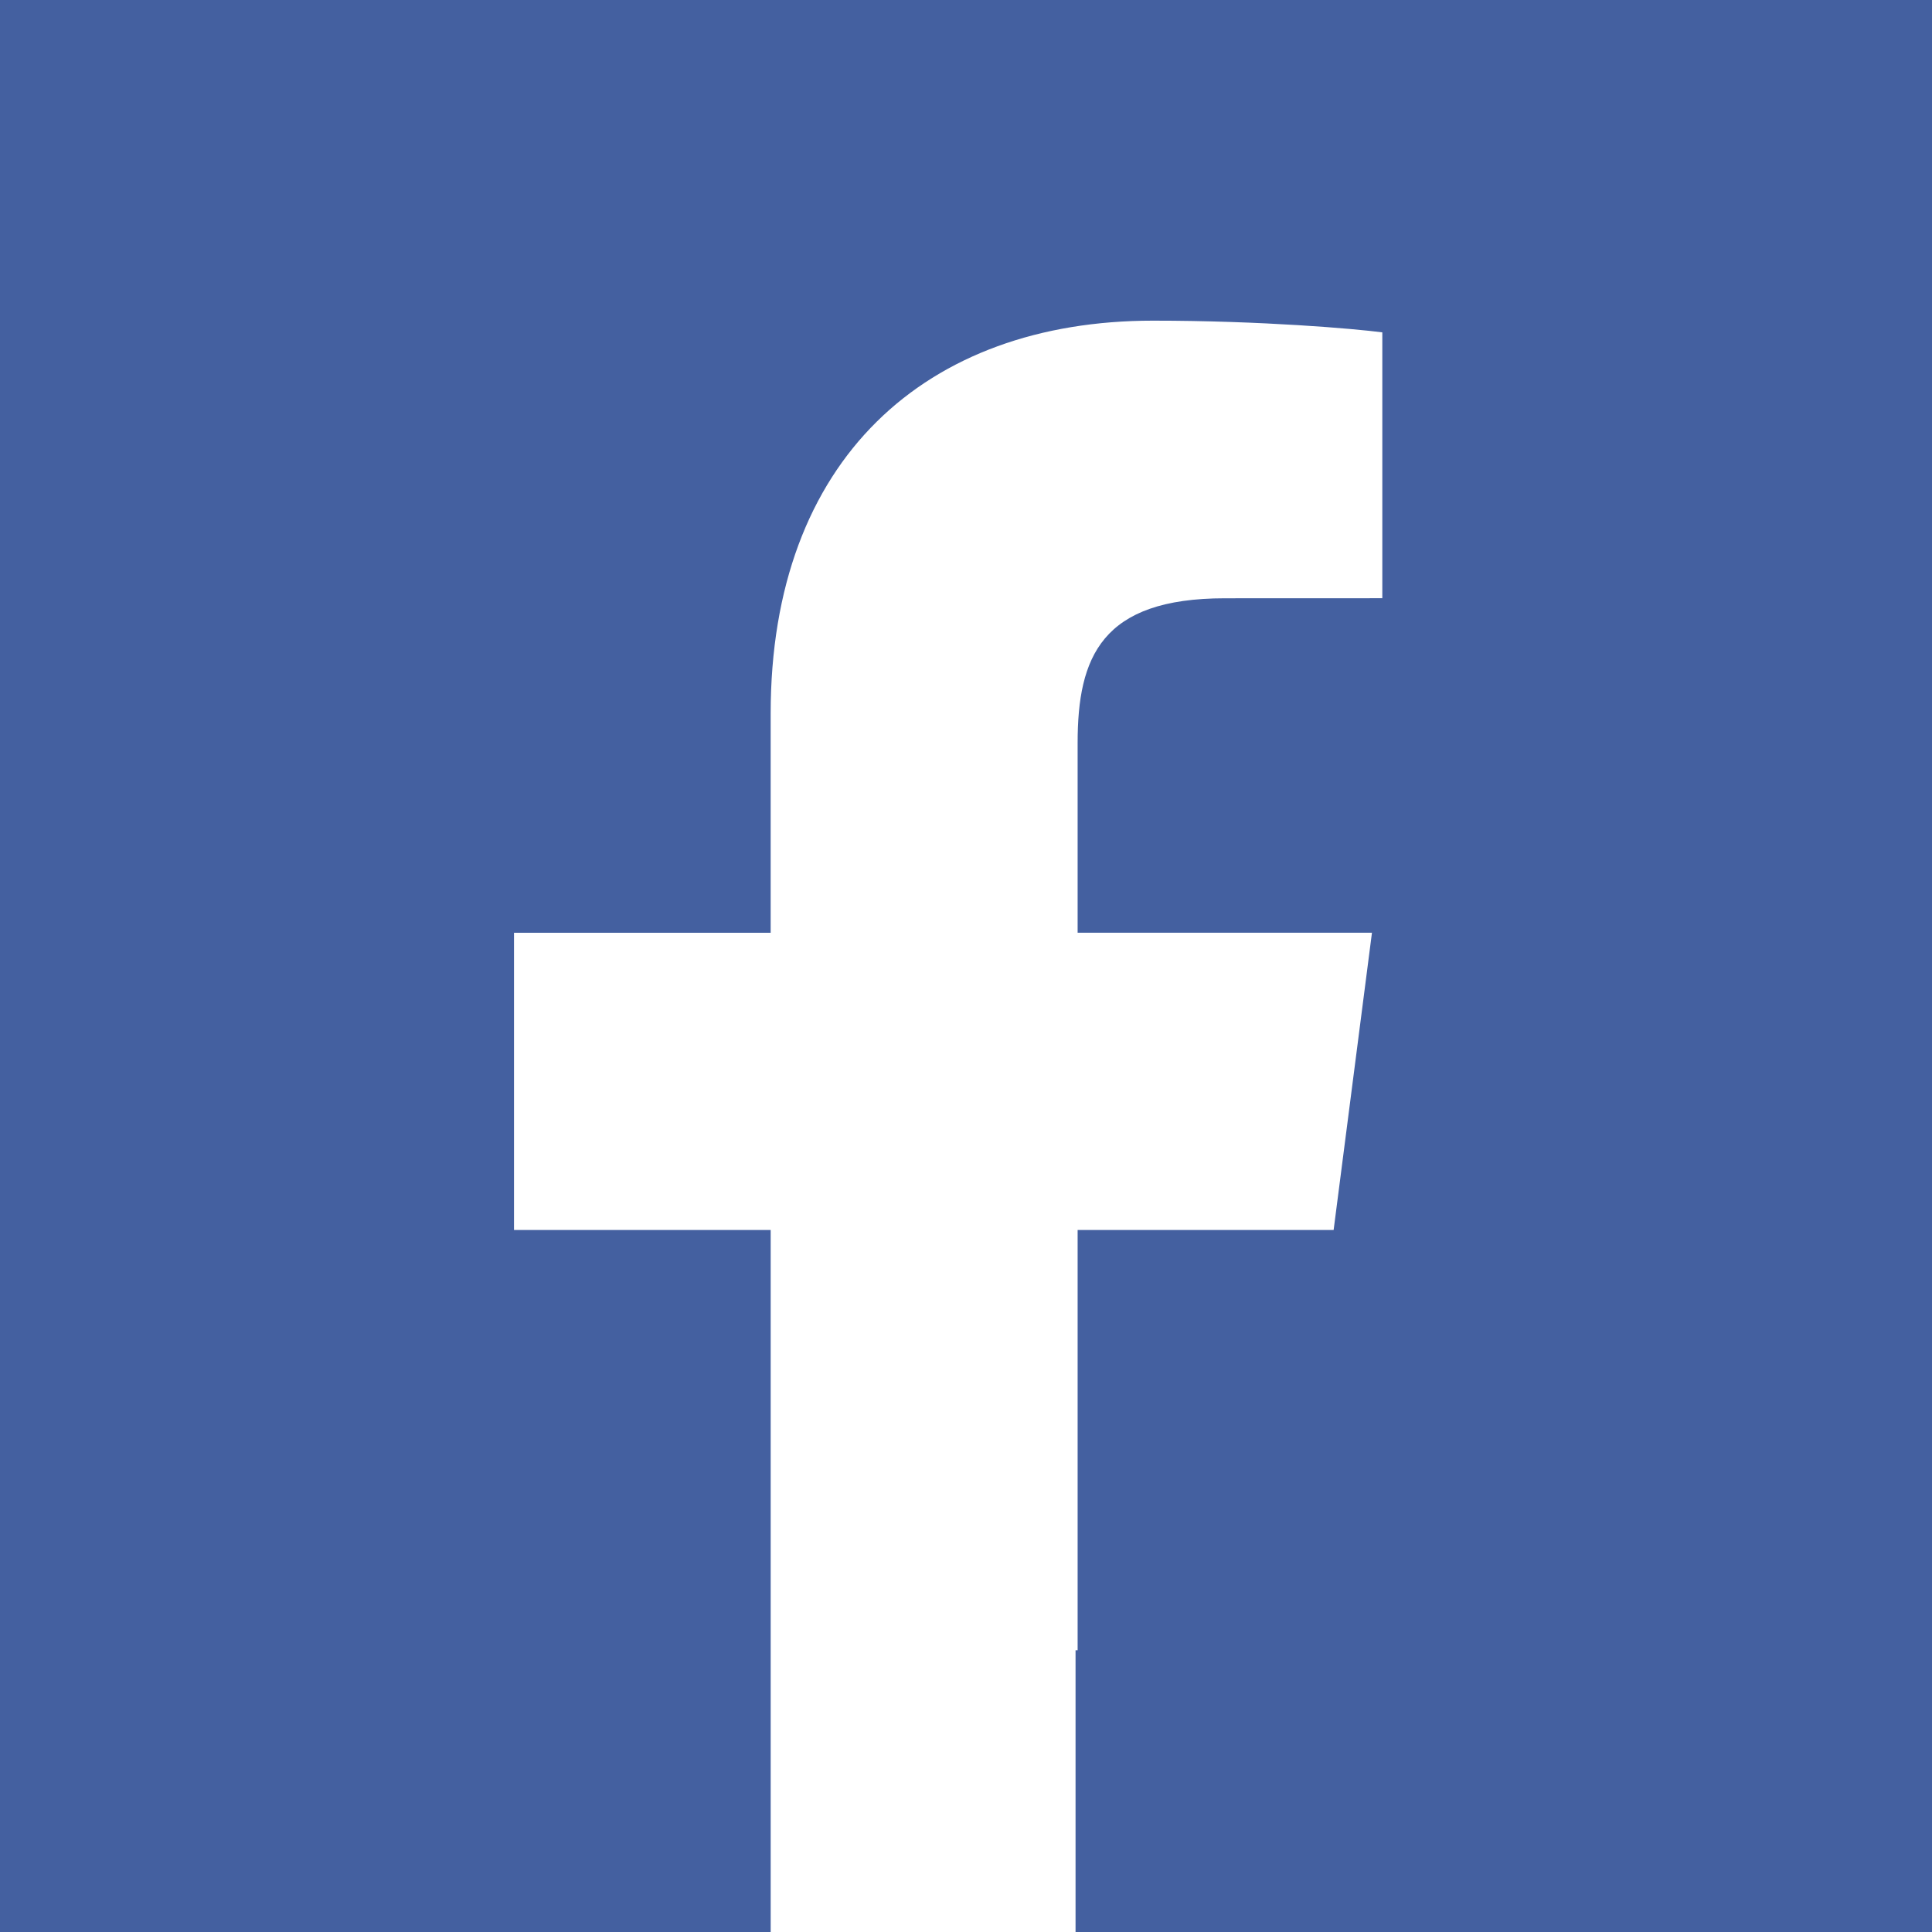 <?xml version="1.0" encoding="UTF-8" standalone="no"?>
<!-- Created with Inkscape (http://www.inkscape.org/) -->

<svg
   width="35"
   height="35"
   viewBox="0 0 9.26 9.26"
   version="1.1"
   id="svg1"
   inkscape:version="1.3.2 (091e20e, 2023-11-25, custom)"
   sodipodi:docname="facebook.svg"
   xmlns:inkscape="http://www.inkscape.org/namespaces/inkscape"
   xmlns:sodipodi="http://sodipodi.sourceforge.net/DTD/sodipodi-0.dtd"
   xmlns="http://www.w3.org/2000/svg"
   xmlns:svg="http://www.w3.org/2000/svg">
  <sodipodi:namedview
     id="namedview1"
     pagecolor="#505050"
     bordercolor="#eeeeee"
     borderopacity="1"
     inkscape:showpageshadow="0"
     inkscape:pageopacity="0"
     inkscape:pagecheckerboard="0"
     inkscape:deskcolor="#505050"
     inkscape:document-units="mm"
     inkscape:zoom="12.878171"
     inkscape:cx="48.259959"
     inkscape:cy="45.464531"
     inkscape:window-width="3840"
     inkscape:window-height="2066"
     inkscape:window-x="3829"
     inkscape:window-y="-11"
     inkscape:window-maximized="1"
     inkscape:current-layer="Facebook_1_" />
  <defs
     id="defs1" />
  <g
     inkscape:label="Layer 1"
     inkscape:groupmode="layer"
     id="layer1">
    <g
       id="_x31__stroke"
       transform="scale(0.103)">
      <g
         id="Facebook_1_">
        <g
           id="g1"
           transform="matrix(0.716,0,0,0.716,-13.09,1.079)">
          <rect
             fill="none"
             height="128"
             width="128"
             id="rect1"
             x="0"
             y="0" />
          <path
             clip-rule="evenodd"
             d="M 68.369,128 H 7.065 C 3.162,128 0,124.836 0,120.935 V 7.065 C 0,3.162 3.162,0 7.065,0 H 120.936 C 124.837,0 128,3.162 128,7.065 v 113.87 c 0,3.902 -3.163,7.065 -7.064,7.065 H 88.318 V 78.431 h 16.638 l 2.491,-19.318 H 88.318 V 46.78 c 0,-5.593 1.553,-9.404 9.573,-9.404 L 108.12,37.372 V 20.094 c -1.769,-0.235 -7.841,-0.761 -14.906,-0.761 -14.749,0 -24.846,9.003 -24.846,25.535 v 14.246 h -16.68 v 19.318 h 16.681 z"
             fill="#4460a0"
             fill-rule="evenodd"
             id="Facebook" />
          <rect
             style="fill:#4460a0;fill-opacity:1;stroke-width:4.228;stroke-miterlimit:3.3;paint-order:markers fill stroke"
             id="rect2"
             width="58.077"
             height="158.464"
             x="-29.635"
             y="-25.26" />
          <rect
             style="fill:#4460a0;fill-opacity:1;stroke-width:4.228;stroke-miterlimit:3.3;paint-order:markers fill stroke"
             id="rect2-1"
             width="58.077"
             height="158.464"
             x="122.617"
             y="-19.23" />
          <rect
             style="fill:#4460a0;fill-opacity:1;stroke-width:2.564;stroke-miterlimit:3.3;paint-order:markers fill stroke"
             id="rect2-4"
             width="58.077"
             height="58.276"
             x="10.259"
             y="110.714" />
          <rect
             style="fill:#4460a0;fill-opacity:1;stroke-width:2.564;stroke-miterlimit:3.3;paint-order:markers fill stroke"
             id="rect2-3"
             width="58.077"
             height="58.276"
             x="88.183"
             y="105.744" />
          <rect
             style="fill:#4460a0;fill-opacity:1;stroke-width:4.067;stroke-miterlimit:3.3;paint-order:markers fill stroke"
             id="rect2-8"
             width="146.139"
             height="58.276"
             x="10.259"
             y="-51.496" />
        </g>
      </g>
    </g>
  </g>
</svg>
